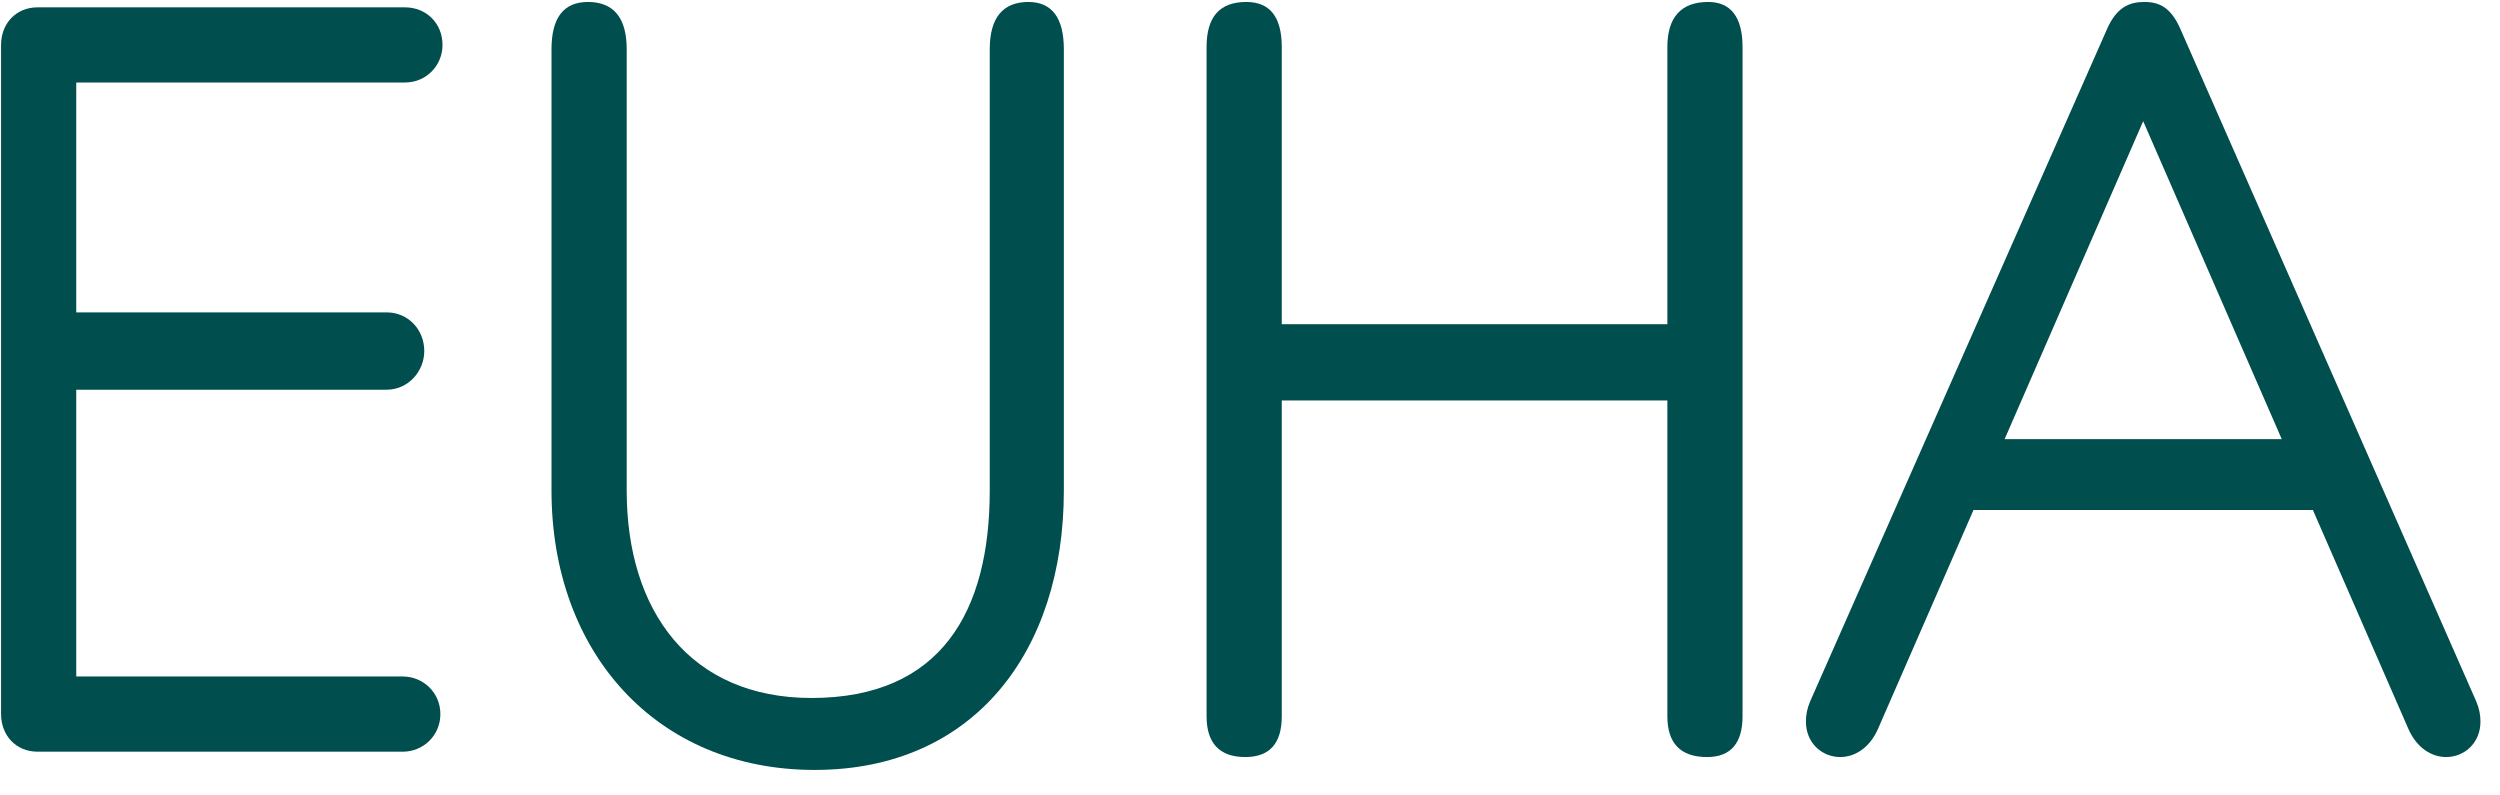 <?xml version="1.0" encoding="UTF-8"?>
<svg width="154px" height="49px" viewBox="0 0 154 49" version="1.1" xmlns="http://www.w3.org/2000/svg" xmlns:xlink="http://www.w3.org/1999/xlink">
    <title>Group</title>
    <g id="Page-1" stroke="none" stroke-width="1" fill="none" fill-rule="evenodd">
        <g id="Group" transform="translate(0.066, 0.121)" fill="#004E4E">
            <path d="M131.954,7.344 L140.49,26.929 L123.419,26.929 L131.954,7.344 Z M148.297,44.793 C148.826,45.984 149.753,46.513 150.613,46.513 C151.738,46.513 152.73,45.653 152.73,44.33 C152.73,43.933 152.664,43.536 152.465,43.073 L134.27,1.72 C133.675,0.331 132.947,-3.55271368e-15 132.021,-3.55271368e-15 C131.094,-3.55271368e-15 130.3,0.331 129.705,1.72 L111.444,43.073 C111.245,43.536 111.179,43.933 111.179,44.33 C111.179,45.653 112.171,46.513 113.296,46.513 C114.156,46.513 115.083,45.984 115.612,44.793 L121.501,31.296 L142.408,31.296 L148.297,44.793 L148.297,44.793 Z" id="Fill-4"></path>
            <path d="M78.891,2.779 C78.891,0.926 78.163,3.55271368e-15 76.707,3.55271368e-15 C75.053,3.55271368e-15 74.259,0.926 74.259,2.779 L74.259,43.999 C74.259,45.653 75.053,46.513 76.641,46.513 C78.163,46.513 78.891,45.653 78.891,43.999 L78.891,24.547 L102.644,24.547 L102.644,43.999 C102.644,45.653 103.438,46.513 105.092,46.513 C106.547,46.513 107.275,45.653 107.275,43.999 L107.275,2.779 C107.275,0.926 106.547,3.55271368e-15 105.158,3.55271368e-15 C103.504,3.55271368e-15 102.644,0.926 102.644,2.779 L102.644,19.849 L78.891,19.849 L78.891,2.779" id="Fill-5"></path>
            <path d="M38.539,2.911 C38.539,0.992 37.744,7.10542736e-15 36.157,7.10542736e-15 C34.635,7.10542736e-15 33.907,0.992 33.907,2.911 L33.907,30.105 C33.907,40.029 40.325,47.307 50.117,47.307 C59.91,47.307 65.467,40.029 65.467,30.105 L65.467,2.911 C65.467,0.992 64.739,7.10542736e-15 63.284,7.10542736e-15 C61.696,7.10542736e-15 60.902,0.992 60.902,2.911 L60.902,30.105 C60.902,37.515 57.925,42.874 49.919,42.874 C42.442,42.874 38.539,37.515 38.539,30.105 L38.539,2.911" id="Fill-6"></path>
            <path d="M2.249,0.331 C0.926,0.331 -1.77635684e-15,1.323 -1.77635684e-15,2.647 L-1.77635684e-15,43.867 C-1.77635684e-15,45.19 0.926,46.183 2.249,46.183 L24.745,46.183 C26.002,46.183 27.061,45.19 27.061,43.867 C27.061,42.544 26.002,41.551 24.745,41.551 L4.631,41.551 L4.631,23.885 L23.753,23.885 C25.076,23.885 26.069,22.76 26.069,21.503 C26.069,20.18 25.076,19.122 23.753,19.122 L4.631,19.122 L4.631,4.962 L24.878,4.962 C26.201,4.962 27.193,3.904 27.193,2.647 C27.193,1.323 26.201,0.331 24.878,0.331 L2.249,0.331" id="Fill-7"></path>
        </g>
    </g>
</svg>